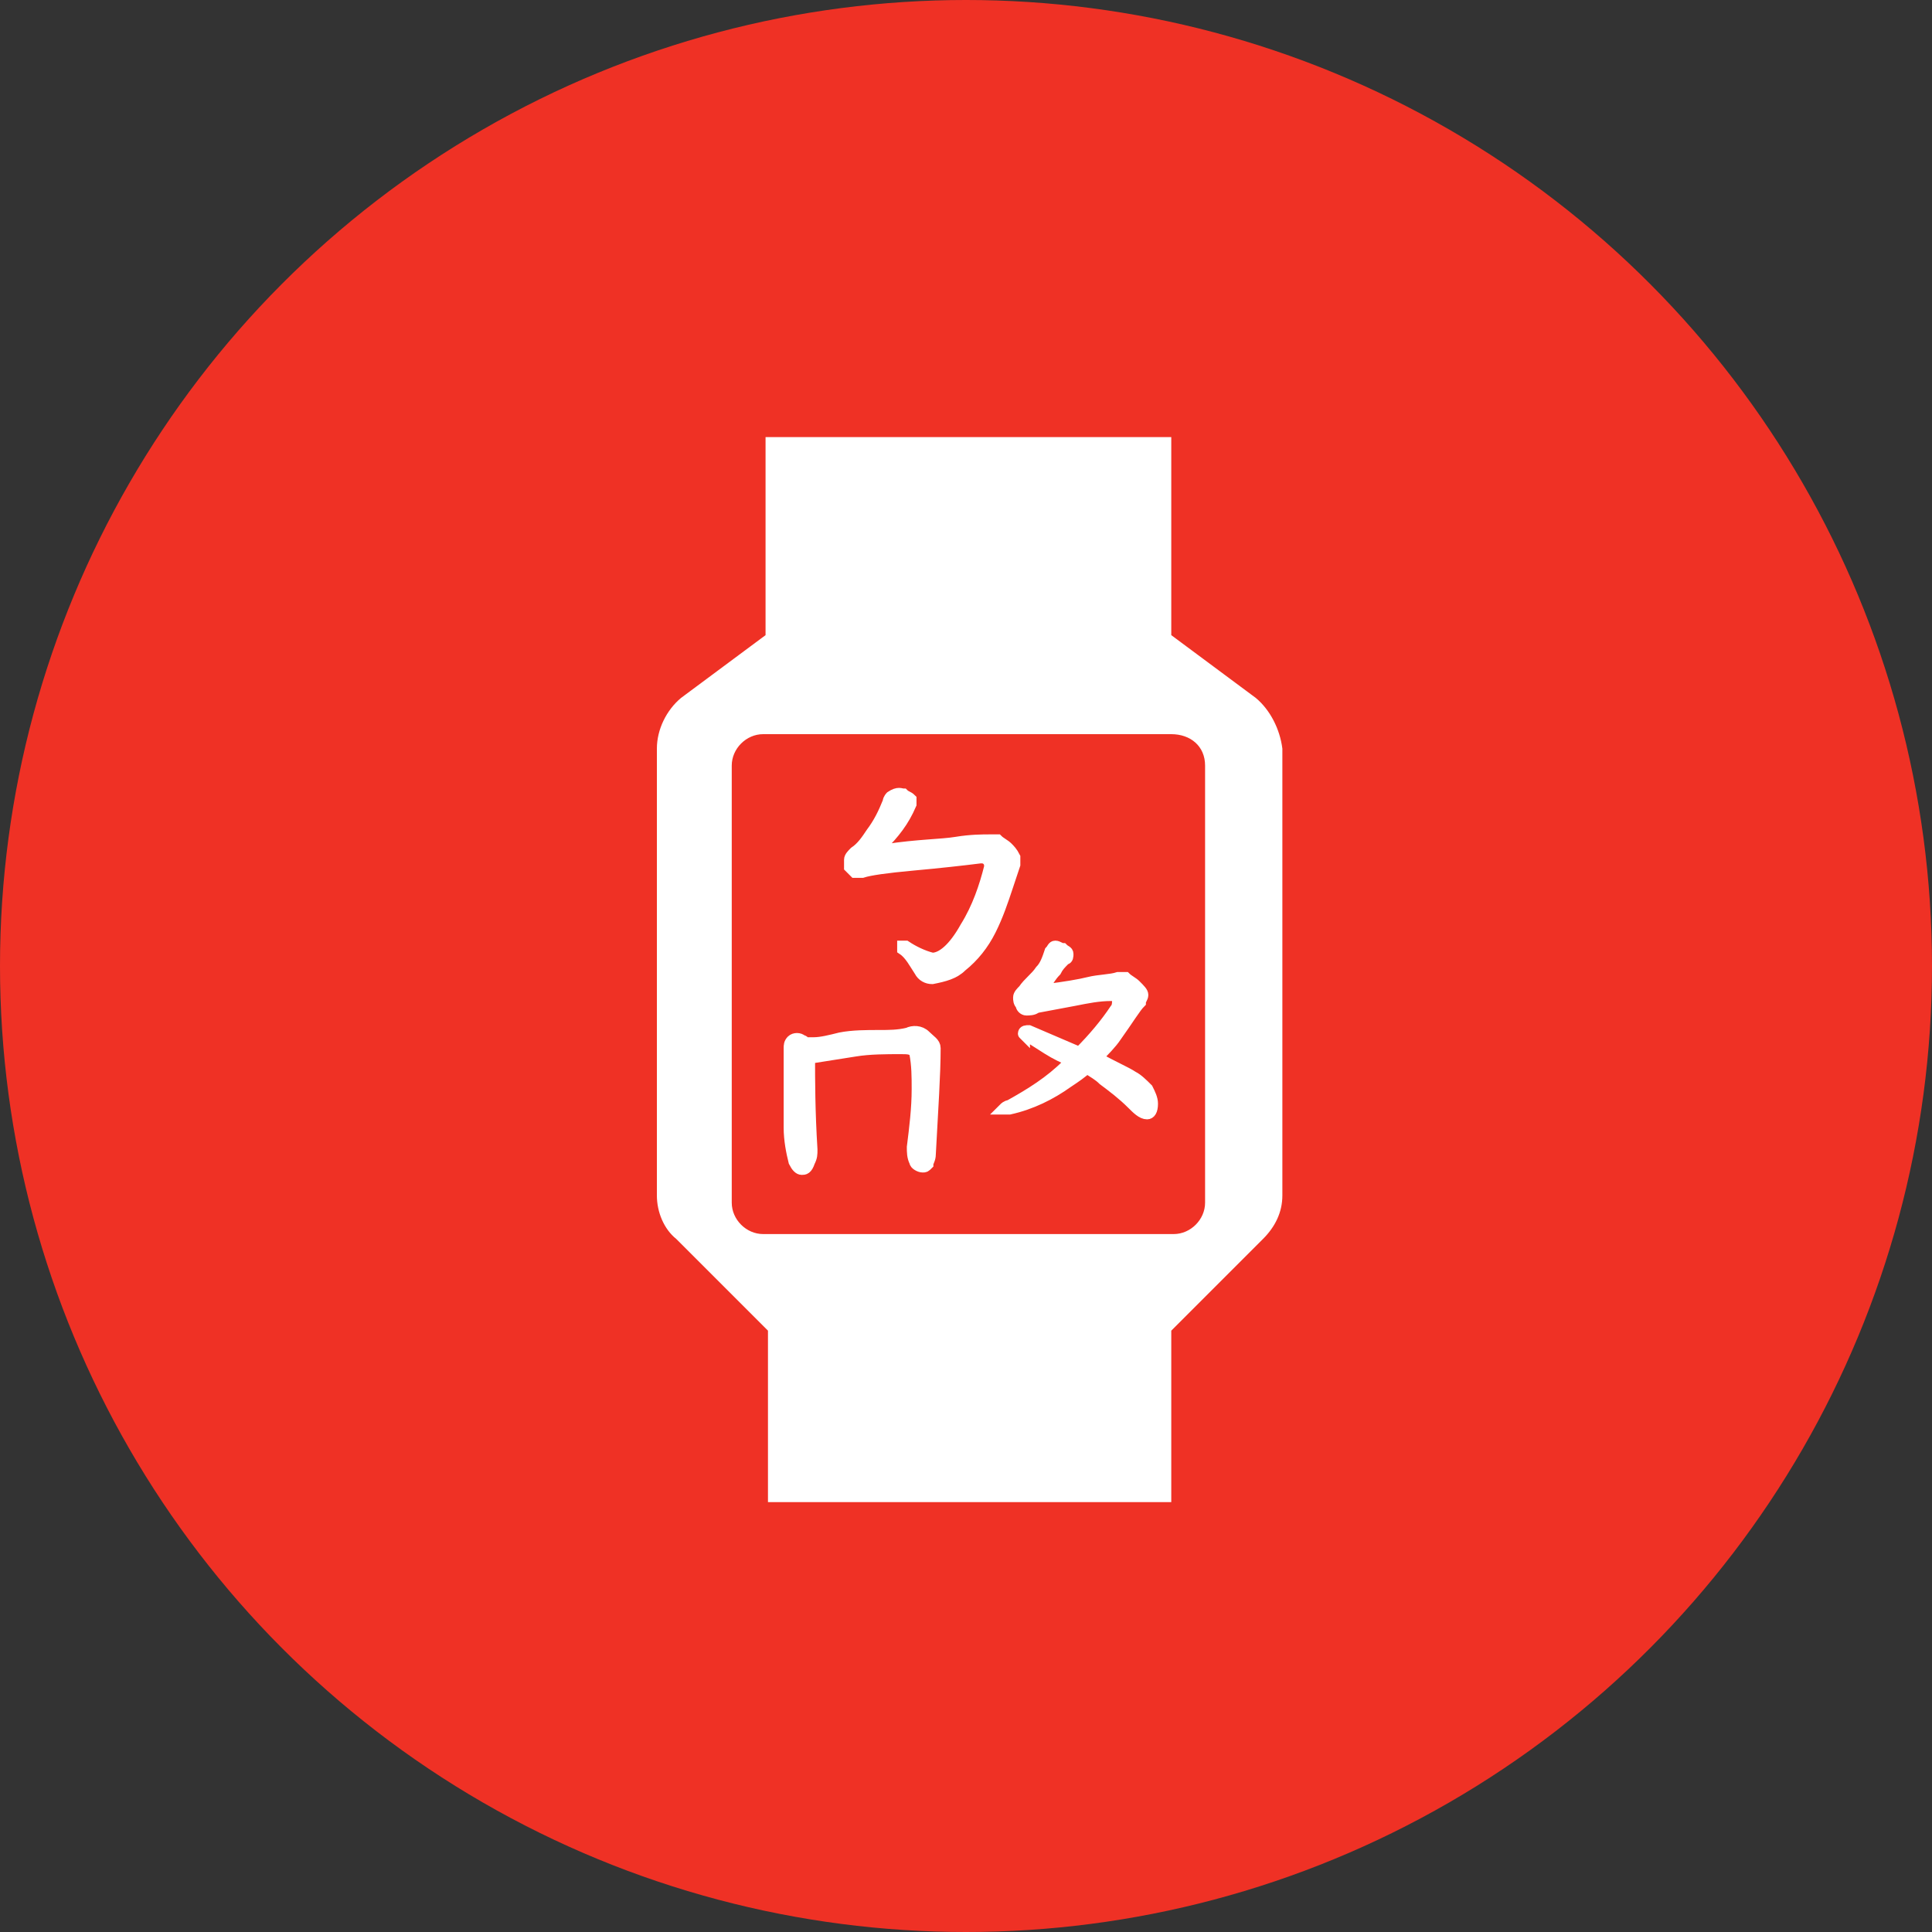 <?xml version="1.0" encoding="utf-8"?>
<!-- Generator: Adobe Illustrator 28.3.0, SVG Export Plug-In . SVG Version: 6.00 Build 0)  -->
<svg version="1.1" id="圖層_1" xmlns="http://www.w3.org/2000/svg" xmlns:xlink="http://www.w3.org/1999/xlink" x="0px" y="0px"
	 viewBox="0 0 80 80" style="enable-background:new 0 0 80 80;" xml:space="preserve">
<rect x="0" y="0" width="80" height="80" fill="#333333" stroke="none"/>
<style type="text/css">
	.st0{fill:#EF3125;}
	.st1{fill:#FFFFFF;}
	.st2{fill:#FFFFFF;stroke:#FFFFFF;stroke-width:0.5;stroke-miterlimit:10;}
</style>
<g id="圖層_3">
	<circle class="st0" cx="40" cy="40" r="40"/>
	<path class="st1" d="M52,28.9l-3.5-2.6v-8.2H31.7v8.2l-3.5,2.6c-0.6,0.5-1,1.3-1,2.1v18.5c0,0.7,0.3,1.4,0.8,1.8l3.8,3.8v7.1h16.7
		v-7.1l3.8-3.8c0.5-0.5,0.8-1.1,0.8-1.8V31C53,30.2,52.6,29.4,52,28.9z M49.9,31.7v18.1c0,0.7-0.6,1.3-1.3,1.3l0,0h-17
		c-0.7,0-1.3-0.6-1.3-1.3V31.7c0-0.7,0.6-1.3,1.3-1.3l0,0h16.9C49.3,30.4,49.9,30.9,49.9,31.7L49.9,31.7L49.9,31.7z"/>
	<path class="st2" d="M37.4,32.9c0.1,0.1,0.2,0.1,0.3,0.2c0,0.1,0,0.2,0,0.2C37.4,34,37,34.5,36.5,35c0,0.1,0,0.1,0,0.2
		c0.1,0,0.2,0,0.2,0C38,35,39,35,39.6,34.9s1.1-0.1,1.4-0.1c0.1,0,0.2,0,0.3,0c0.1,0.1,0.3,0.2,0.4,0.3c0.1,0.1,0.2,0.2,0.3,0.4
		c0,0.1,0,0.2,0,0.3c-0.1,0.3-0.2,0.6-0.3,0.9c-0.2,0.6-0.4,1.2-0.7,1.8s-0.7,1.1-1.2,1.5c-0.3,0.3-0.7,0.4-1.2,0.5
		c-0.2,0-0.4-0.1-0.5-0.3c-0.2-0.3-0.4-0.7-0.7-0.9v-0.1h0.1c0.3,0.2,0.7,0.4,1.1,0.5c0.4,0,0.9-0.4,1.4-1.3c0.5-0.8,0.8-1.7,1-2.5
		c0-0.1,0-0.2-0.1-0.3s-0.2-0.1-0.3-0.1c-0.8,0.1-1.7,0.2-2.8,0.3S36,36,35.7,36.1c-0.1,0-0.2,0-0.3,0c-0.1-0.1-0.1-0.1-0.2-0.2
		c0-0.1,0-0.2,0-0.3s0.1-0.2,0.2-0.3c0.3-0.2,0.5-0.5,0.7-0.8c0.3-0.4,0.5-0.8,0.7-1.3c0-0.1,0.1-0.2,0.1-0.2
		C37.2,32.8,37.3,32.9,37.4,32.9z"/>
	<path class="st2" d="M42.4,42.8C42.3,42.7,42.3,42.7,42.4,42.8c0-0.1,0.1-0.1,0.2-0.1c0.7,0.3,1.4,0.6,2.1,0.9
		c0.6-0.6,1.1-1.2,1.5-1.8c0.1-0.1,0.1-0.3,0.1-0.4c0-0.1-0.1-0.2-0.3-0.2c-0.5,0-1,0.1-1.5,0.2c-0.5,0.1-1.1,0.2-1.6,0.3
		c-0.1,0.1-0.3,0.1-0.4,0.1c-0.1,0-0.2-0.1-0.2-0.2c-0.1-0.1-0.1-0.2-0.1-0.3s0.1-0.2,0.2-0.3c0.2-0.3,0.5-0.5,0.7-0.8
		c0.2-0.2,0.3-0.5,0.4-0.8c0.1-0.1,0.1-0.2,0.2-0.2c0.1,0,0.2,0.1,0.3,0.1c0.1,0.1,0.2,0.1,0.2,0.2c0,0.1,0,0.2-0.1,0.2
		c-0.2,0.2-0.3,0.3-0.4,0.5c-0.2,0.2-0.3,0.4-0.5,0.7c0,0,0,0.1-0.1,0.1c0.1,0,0.1,0,0.2,0c0.8-0.1,1.4-0.2,1.8-0.3s0.9-0.1,1.2-0.2
		c0.1,0,0.2,0,0.3,0c0.1,0.1,0.3,0.2,0.4,0.3c0.2,0.2,0.3,0.3,0.3,0.4c0,0.1-0.1,0.2-0.1,0.3c-0.2,0.2-0.5,0.7-1,1.4
		c-0.2,0.3-0.5,0.6-0.8,0.9c0.7,0.4,1.2,0.6,1.5,0.8c0.2,0.1,0.4,0.3,0.6,0.5c0.1,0.2,0.2,0.4,0.2,0.6c0,0.3-0.1,0.4-0.2,0.4
		c-0.2,0-0.4-0.2-0.6-0.4c-0.4-0.4-0.8-0.7-1.2-1c-0.2-0.2-0.4-0.3-0.7-0.5c-0.2,0.2-0.5,0.4-0.8,0.6c-0.7,0.5-1.5,0.9-2.4,1.1
		c-0.1,0-0.2,0-0.2,0s0.1-0.1,0.2-0.1c0.9-0.5,1.7-1,2.4-1.7l0.2-0.2C43.7,43.7,43.1,43.2,42.4,42.8z"/>
	<path class="st2" d="M33.2,48.4c-0.1,0-0.2-0.1-0.3-0.3c-0.1-0.4-0.2-0.9-0.2-1.4c0-0.7,0-1.4,0-2c0-0.4,0-0.8,0-1.3
		c0-0.1,0-0.2,0.1-0.3s0.3-0.1,0.4,0c0,0,0.1,0,0.1,0.1h0.4c0.3,0,0.7-0.1,1.1-0.2c0.5-0.1,1.1-0.1,1.6-0.1c0.4,0,0.8,0,1.2-0.1
		c0.2-0.1,0.5-0.1,0.7,0.1c0.2,0.2,0.4,0.3,0.4,0.5c0,1.1-0.1,2.5-0.2,4.4c0,0.2-0.1,0.3-0.1,0.4c-0.1,0.1-0.1,0.1-0.2,0.1
		c-0.1,0-0.3-0.1-0.3-0.2c-0.1-0.2-0.1-0.4-0.1-0.6c0.1-0.8,0.2-1.6,0.2-2.4c0-0.5,0-1-0.1-1.5c-0.1-0.2-0.3-0.2-0.6-0.2
		c-0.6,0-1.3,0-1.9,0.1c-0.6,0.1-1.3,0.2-1.9,0.3c0,0.9,0,2.2,0.1,3.8c0,0.2,0,0.3-0.1,0.5C33.4,48.4,33.3,48.4,33.2,48.4z"/>
</g>
</svg>
